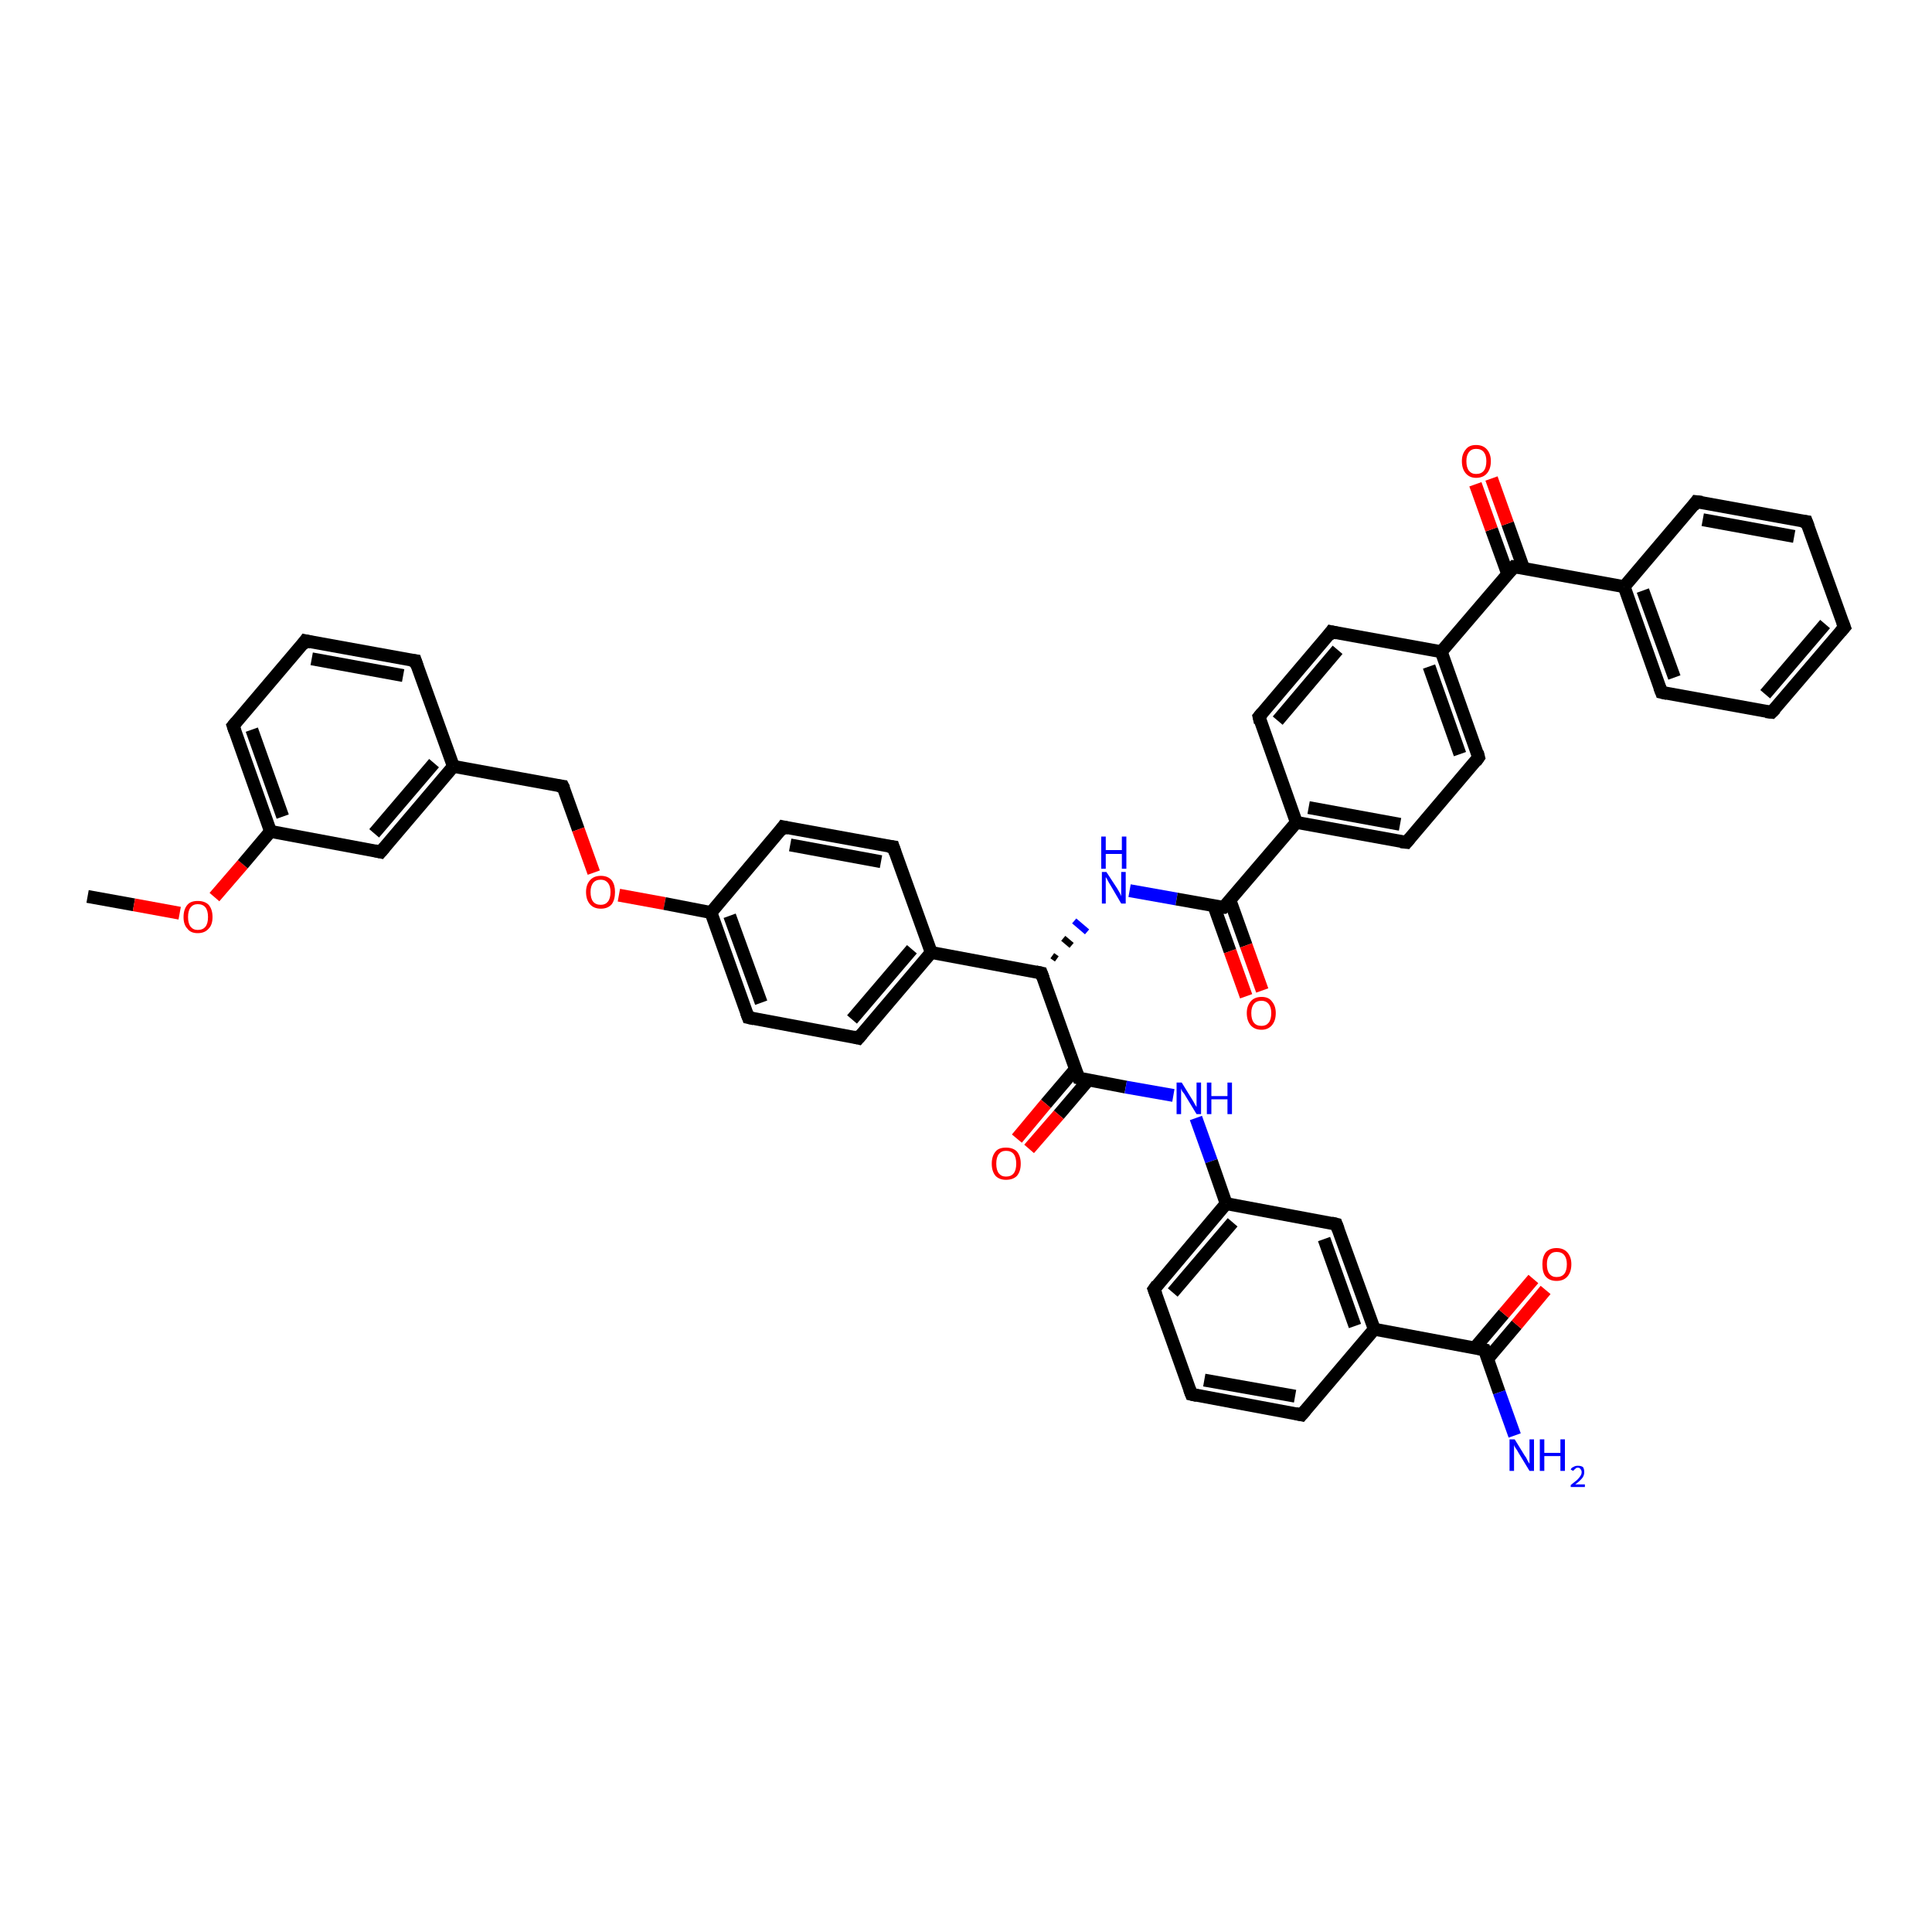 <?xml version='1.0' encoding='iso-8859-1'?>
<svg version='1.1' baseProfile='full'
              xmlns='http://www.w3.org/2000/svg'
                      xmlns:rdkit='http://www.rdkit.org/xml'
                      xmlns:xlink='http://www.w3.org/1999/xlink'
                  xml:space='preserve'
width='300px' height='300px' viewBox='0 0 300 300'>
<!-- END OF HEADER -->
<rect style='opacity:1.0;fill:#FFFFFF;stroke:none' width='300.0' height='300.0' x='0.0' y='0.0'> </rect>
<path class='bond-0 atom-0 atom-1' d='M 13.6,139.2 L 20.8,140.5' style='fill:none;fill-rule:evenodd;stroke:#000000;stroke-width:2.0px;stroke-linecap:butt;stroke-linejoin:miter;stroke-opacity:1' />
<path class='bond-0 atom-0 atom-1' d='M 20.8,140.5 L 27.9,141.8' style='fill:none;fill-rule:evenodd;stroke:#FF0000;stroke-width:2.0px;stroke-linecap:butt;stroke-linejoin:miter;stroke-opacity:1' />
<path class='bond-1 atom-1 atom-2' d='M 33.3,139.3 L 37.7,134.2' style='fill:none;fill-rule:evenodd;stroke:#FF0000;stroke-width:2.0px;stroke-linecap:butt;stroke-linejoin:miter;stroke-opacity:1' />
<path class='bond-1 atom-1 atom-2' d='M 37.7,134.2 L 42.0,129.1' style='fill:none;fill-rule:evenodd;stroke:#000000;stroke-width:2.0px;stroke-linecap:butt;stroke-linejoin:miter;stroke-opacity:1' />
<path class='bond-2 atom-2 atom-3' d='M 42.0,129.1 L 36.2,112.7' style='fill:none;fill-rule:evenodd;stroke:#000000;stroke-width:2.0px;stroke-linecap:butt;stroke-linejoin:miter;stroke-opacity:1' />
<path class='bond-2 atom-2 atom-3' d='M 43.9,126.8 L 39.1,113.3' style='fill:none;fill-rule:evenodd;stroke:#000000;stroke-width:2.0px;stroke-linecap:butt;stroke-linejoin:miter;stroke-opacity:1' />
<path class='bond-3 atom-3 atom-4' d='M 36.2,112.7 L 47.4,99.5' style='fill:none;fill-rule:evenodd;stroke:#000000;stroke-width:2.0px;stroke-linecap:butt;stroke-linejoin:miter;stroke-opacity:1' />
<path class='bond-4 atom-4 atom-5' d='M 47.4,99.5 L 64.5,102.6' style='fill:none;fill-rule:evenodd;stroke:#000000;stroke-width:2.0px;stroke-linecap:butt;stroke-linejoin:miter;stroke-opacity:1' />
<path class='bond-4 atom-4 atom-5' d='M 48.4,102.3 L 62.6,104.9' style='fill:none;fill-rule:evenodd;stroke:#000000;stroke-width:2.0px;stroke-linecap:butt;stroke-linejoin:miter;stroke-opacity:1' />
<path class='bond-5 atom-5 atom-6' d='M 64.5,102.6 L 70.4,119.0' style='fill:none;fill-rule:evenodd;stroke:#000000;stroke-width:2.0px;stroke-linecap:butt;stroke-linejoin:miter;stroke-opacity:1' />
<path class='bond-6 atom-6 atom-7' d='M 70.4,119.0 L 87.4,122.1' style='fill:none;fill-rule:evenodd;stroke:#000000;stroke-width:2.0px;stroke-linecap:butt;stroke-linejoin:miter;stroke-opacity:1' />
<path class='bond-7 atom-7 atom-8' d='M 87.4,122.1 L 89.8,128.8' style='fill:none;fill-rule:evenodd;stroke:#000000;stroke-width:2.0px;stroke-linecap:butt;stroke-linejoin:miter;stroke-opacity:1' />
<path class='bond-7 atom-7 atom-8' d='M 89.8,128.8 L 92.2,135.5' style='fill:none;fill-rule:evenodd;stroke:#FF0000;stroke-width:2.0px;stroke-linecap:butt;stroke-linejoin:miter;stroke-opacity:1' />
<path class='bond-8 atom-8 atom-9' d='M 96.1,139.0 L 103.2,140.3' style='fill:none;fill-rule:evenodd;stroke:#FF0000;stroke-width:2.0px;stroke-linecap:butt;stroke-linejoin:miter;stroke-opacity:1' />
<path class='bond-8 atom-8 atom-9' d='M 103.2,140.3 L 110.4,141.7' style='fill:none;fill-rule:evenodd;stroke:#000000;stroke-width:2.0px;stroke-linecap:butt;stroke-linejoin:miter;stroke-opacity:1' />
<path class='bond-9 atom-9 atom-10' d='M 110.4,141.7 L 116.2,158.0' style='fill:none;fill-rule:evenodd;stroke:#000000;stroke-width:2.0px;stroke-linecap:butt;stroke-linejoin:miter;stroke-opacity:1' />
<path class='bond-9 atom-9 atom-10' d='M 113.3,142.2 L 118.2,155.7' style='fill:none;fill-rule:evenodd;stroke:#000000;stroke-width:2.0px;stroke-linecap:butt;stroke-linejoin:miter;stroke-opacity:1' />
<path class='bond-10 atom-10 atom-11' d='M 116.2,158.0 L 133.3,161.2' style='fill:none;fill-rule:evenodd;stroke:#000000;stroke-width:2.0px;stroke-linecap:butt;stroke-linejoin:miter;stroke-opacity:1' />
<path class='bond-11 atom-11 atom-12' d='M 133.3,161.2 L 144.6,147.9' style='fill:none;fill-rule:evenodd;stroke:#000000;stroke-width:2.0px;stroke-linecap:butt;stroke-linejoin:miter;stroke-opacity:1' />
<path class='bond-11 atom-11 atom-12' d='M 132.3,158.3 L 141.6,147.4' style='fill:none;fill-rule:evenodd;stroke:#000000;stroke-width:2.0px;stroke-linecap:butt;stroke-linejoin:miter;stroke-opacity:1' />
<path class='bond-12 atom-12 atom-13' d='M 144.6,147.9 L 138.7,131.5' style='fill:none;fill-rule:evenodd;stroke:#000000;stroke-width:2.0px;stroke-linecap:butt;stroke-linejoin:miter;stroke-opacity:1' />
<path class='bond-13 atom-13 atom-14' d='M 138.7,131.5 L 121.6,128.4' style='fill:none;fill-rule:evenodd;stroke:#000000;stroke-width:2.0px;stroke-linecap:butt;stroke-linejoin:miter;stroke-opacity:1' />
<path class='bond-13 atom-13 atom-14' d='M 136.8,133.8 L 122.7,131.2' style='fill:none;fill-rule:evenodd;stroke:#000000;stroke-width:2.0px;stroke-linecap:butt;stroke-linejoin:miter;stroke-opacity:1' />
<path class='bond-14 atom-12 atom-15' d='M 144.6,147.9 L 161.7,151.1' style='fill:none;fill-rule:evenodd;stroke:#000000;stroke-width:2.0px;stroke-linecap:butt;stroke-linejoin:miter;stroke-opacity:1' />
<path class='bond-15 atom-15 atom-16' d='M 164.1,148.9 L 163.4,148.4' style='fill:none;fill-rule:evenodd;stroke:#000000;stroke-width:1.0px;stroke-linecap:butt;stroke-linejoin:miter;stroke-opacity:1' />
<path class='bond-15 atom-15 atom-16' d='M 166.4,146.8 L 165.1,145.7' style='fill:none;fill-rule:evenodd;stroke:#000000;stroke-width:1.0px;stroke-linecap:butt;stroke-linejoin:miter;stroke-opacity:1' />
<path class='bond-15 atom-15 atom-16' d='M 168.8,144.7 L 166.8,143.0' style='fill:none;fill-rule:evenodd;stroke:#0000FF;stroke-width:1.0px;stroke-linecap:butt;stroke-linejoin:miter;stroke-opacity:1' />
<path class='bond-16 atom-16 atom-17' d='M 175.4,138.3 L 182.7,139.6' style='fill:none;fill-rule:evenodd;stroke:#0000FF;stroke-width:2.0px;stroke-linecap:butt;stroke-linejoin:miter;stroke-opacity:1' />
<path class='bond-16 atom-16 atom-17' d='M 182.7,139.6 L 190.0,140.9' style='fill:none;fill-rule:evenodd;stroke:#000000;stroke-width:2.0px;stroke-linecap:butt;stroke-linejoin:miter;stroke-opacity:1' />
<path class='bond-17 atom-17 atom-18' d='M 188.5,140.7 L 191.0,147.7' style='fill:none;fill-rule:evenodd;stroke:#000000;stroke-width:2.0px;stroke-linecap:butt;stroke-linejoin:miter;stroke-opacity:1' />
<path class='bond-17 atom-17 atom-18' d='M 191.0,147.7 L 193.5,154.7' style='fill:none;fill-rule:evenodd;stroke:#FF0000;stroke-width:2.0px;stroke-linecap:butt;stroke-linejoin:miter;stroke-opacity:1' />
<path class='bond-17 atom-17 atom-18' d='M 191.0,139.8 L 193.5,146.8' style='fill:none;fill-rule:evenodd;stroke:#000000;stroke-width:2.0px;stroke-linecap:butt;stroke-linejoin:miter;stroke-opacity:1' />
<path class='bond-17 atom-17 atom-18' d='M 193.5,146.8 L 196.0,153.8' style='fill:none;fill-rule:evenodd;stroke:#FF0000;stroke-width:2.0px;stroke-linecap:butt;stroke-linejoin:miter;stroke-opacity:1' />
<path class='bond-18 atom-17 atom-19' d='M 190.0,140.9 L 201.3,127.7' style='fill:none;fill-rule:evenodd;stroke:#000000;stroke-width:2.0px;stroke-linecap:butt;stroke-linejoin:miter;stroke-opacity:1' />
<path class='bond-19 atom-19 atom-20' d='M 201.3,127.7 L 218.4,130.8' style='fill:none;fill-rule:evenodd;stroke:#000000;stroke-width:2.0px;stroke-linecap:butt;stroke-linejoin:miter;stroke-opacity:1' />
<path class='bond-19 atom-19 atom-20' d='M 203.2,125.4 L 217.4,128.0' style='fill:none;fill-rule:evenodd;stroke:#000000;stroke-width:2.0px;stroke-linecap:butt;stroke-linejoin:miter;stroke-opacity:1' />
<path class='bond-20 atom-20 atom-21' d='M 218.4,130.8 L 229.6,117.6' style='fill:none;fill-rule:evenodd;stroke:#000000;stroke-width:2.0px;stroke-linecap:butt;stroke-linejoin:miter;stroke-opacity:1' />
<path class='bond-21 atom-21 atom-22' d='M 229.6,117.6 L 223.8,101.2' style='fill:none;fill-rule:evenodd;stroke:#000000;stroke-width:2.0px;stroke-linecap:butt;stroke-linejoin:miter;stroke-opacity:1' />
<path class='bond-21 atom-21 atom-22' d='M 226.7,117.1 L 221.9,103.5' style='fill:none;fill-rule:evenodd;stroke:#000000;stroke-width:2.0px;stroke-linecap:butt;stroke-linejoin:miter;stroke-opacity:1' />
<path class='bond-22 atom-22 atom-23' d='M 223.8,101.2 L 206.7,98.1' style='fill:none;fill-rule:evenodd;stroke:#000000;stroke-width:2.0px;stroke-linecap:butt;stroke-linejoin:miter;stroke-opacity:1' />
<path class='bond-23 atom-23 atom-24' d='M 206.7,98.1 L 195.5,111.3' style='fill:none;fill-rule:evenodd;stroke:#000000;stroke-width:2.0px;stroke-linecap:butt;stroke-linejoin:miter;stroke-opacity:1' />
<path class='bond-23 atom-23 atom-24' d='M 207.7,100.9 L 198.4,111.9' style='fill:none;fill-rule:evenodd;stroke:#000000;stroke-width:2.0px;stroke-linecap:butt;stroke-linejoin:miter;stroke-opacity:1' />
<path class='bond-24 atom-22 atom-25' d='M 223.8,101.2 L 235.1,88.0' style='fill:none;fill-rule:evenodd;stroke:#000000;stroke-width:2.0px;stroke-linecap:butt;stroke-linejoin:miter;stroke-opacity:1' />
<path class='bond-25 atom-25 atom-26' d='M 236.6,88.3 L 234.1,81.3' style='fill:none;fill-rule:evenodd;stroke:#000000;stroke-width:2.0px;stroke-linecap:butt;stroke-linejoin:miter;stroke-opacity:1' />
<path class='bond-25 atom-25 atom-26' d='M 234.1,81.3 L 231.6,74.3' style='fill:none;fill-rule:evenodd;stroke:#FF0000;stroke-width:2.0px;stroke-linecap:butt;stroke-linejoin:miter;stroke-opacity:1' />
<path class='bond-25 atom-25 atom-26' d='M 234.1,89.1 L 231.6,82.2' style='fill:none;fill-rule:evenodd;stroke:#000000;stroke-width:2.0px;stroke-linecap:butt;stroke-linejoin:miter;stroke-opacity:1' />
<path class='bond-25 atom-25 atom-26' d='M 231.6,82.2 L 229.1,75.2' style='fill:none;fill-rule:evenodd;stroke:#FF0000;stroke-width:2.0px;stroke-linecap:butt;stroke-linejoin:miter;stroke-opacity:1' />
<path class='bond-26 atom-25 atom-27' d='M 235.1,88.0 L 252.2,91.1' style='fill:none;fill-rule:evenodd;stroke:#000000;stroke-width:2.0px;stroke-linecap:butt;stroke-linejoin:miter;stroke-opacity:1' />
<path class='bond-27 atom-27 atom-28' d='M 252.2,91.1 L 258.0,107.5' style='fill:none;fill-rule:evenodd;stroke:#000000;stroke-width:2.0px;stroke-linecap:butt;stroke-linejoin:miter;stroke-opacity:1' />
<path class='bond-27 atom-27 atom-28' d='M 255.1,91.7 L 260.0,105.2' style='fill:none;fill-rule:evenodd;stroke:#000000;stroke-width:2.0px;stroke-linecap:butt;stroke-linejoin:miter;stroke-opacity:1' />
<path class='bond-28 atom-28 atom-29' d='M 258.0,107.5 L 275.1,110.6' style='fill:none;fill-rule:evenodd;stroke:#000000;stroke-width:2.0px;stroke-linecap:butt;stroke-linejoin:miter;stroke-opacity:1' />
<path class='bond-29 atom-29 atom-30' d='M 275.1,110.6 L 286.4,97.4' style='fill:none;fill-rule:evenodd;stroke:#000000;stroke-width:2.0px;stroke-linecap:butt;stroke-linejoin:miter;stroke-opacity:1' />
<path class='bond-29 atom-29 atom-30' d='M 274.1,107.8 L 283.4,96.9' style='fill:none;fill-rule:evenodd;stroke:#000000;stroke-width:2.0px;stroke-linecap:butt;stroke-linejoin:miter;stroke-opacity:1' />
<path class='bond-30 atom-30 atom-31' d='M 286.4,97.4 L 280.5,81.0' style='fill:none;fill-rule:evenodd;stroke:#000000;stroke-width:2.0px;stroke-linecap:butt;stroke-linejoin:miter;stroke-opacity:1' />
<path class='bond-31 atom-31 atom-32' d='M 280.5,81.0 L 263.4,77.9' style='fill:none;fill-rule:evenodd;stroke:#000000;stroke-width:2.0px;stroke-linecap:butt;stroke-linejoin:miter;stroke-opacity:1' />
<path class='bond-31 atom-31 atom-32' d='M 278.6,83.3 L 264.4,80.7' style='fill:none;fill-rule:evenodd;stroke:#000000;stroke-width:2.0px;stroke-linecap:butt;stroke-linejoin:miter;stroke-opacity:1' />
<path class='bond-32 atom-15 atom-33' d='M 161.7,151.1 L 167.5,167.4' style='fill:none;fill-rule:evenodd;stroke:#000000;stroke-width:2.0px;stroke-linecap:butt;stroke-linejoin:miter;stroke-opacity:1' />
<path class='bond-33 atom-33 atom-34' d='M 167.0,166.0 L 162.4,171.4' style='fill:none;fill-rule:evenodd;stroke:#000000;stroke-width:2.0px;stroke-linecap:butt;stroke-linejoin:miter;stroke-opacity:1' />
<path class='bond-33 atom-33 atom-34' d='M 162.4,171.4 L 157.9,176.8' style='fill:none;fill-rule:evenodd;stroke:#FF0000;stroke-width:2.0px;stroke-linecap:butt;stroke-linejoin:miter;stroke-opacity:1' />
<path class='bond-33 atom-33 atom-34' d='M 169.0,167.7 L 164.4,173.1' style='fill:none;fill-rule:evenodd;stroke:#000000;stroke-width:2.0px;stroke-linecap:butt;stroke-linejoin:miter;stroke-opacity:1' />
<path class='bond-33 atom-33 atom-34' d='M 164.4,173.1 L 159.8,178.4' style='fill:none;fill-rule:evenodd;stroke:#FF0000;stroke-width:2.0px;stroke-linecap:butt;stroke-linejoin:miter;stroke-opacity:1' />
<path class='bond-34 atom-33 atom-35' d='M 167.5,167.4 L 174.8,168.8' style='fill:none;fill-rule:evenodd;stroke:#000000;stroke-width:2.0px;stroke-linecap:butt;stroke-linejoin:miter;stroke-opacity:1' />
<path class='bond-34 atom-33 atom-35' d='M 174.8,168.8 L 182.2,170.1' style='fill:none;fill-rule:evenodd;stroke:#0000FF;stroke-width:2.0px;stroke-linecap:butt;stroke-linejoin:miter;stroke-opacity:1' />
<path class='bond-35 atom-35 atom-36' d='M 185.7,173.6 L 188.1,180.3' style='fill:none;fill-rule:evenodd;stroke:#0000FF;stroke-width:2.0px;stroke-linecap:butt;stroke-linejoin:miter;stroke-opacity:1' />
<path class='bond-35 atom-35 atom-36' d='M 188.1,180.3 L 190.4,186.9' style='fill:none;fill-rule:evenodd;stroke:#000000;stroke-width:2.0px;stroke-linecap:butt;stroke-linejoin:miter;stroke-opacity:1' />
<path class='bond-36 atom-36 atom-37' d='M 190.4,186.9 L 179.2,200.2' style='fill:none;fill-rule:evenodd;stroke:#000000;stroke-width:2.0px;stroke-linecap:butt;stroke-linejoin:miter;stroke-opacity:1' />
<path class='bond-36 atom-36 atom-37' d='M 191.4,189.8 L 182.1,200.7' style='fill:none;fill-rule:evenodd;stroke:#000000;stroke-width:2.0px;stroke-linecap:butt;stroke-linejoin:miter;stroke-opacity:1' />
<path class='bond-37 atom-37 atom-38' d='M 179.2,200.2 L 185.0,216.5' style='fill:none;fill-rule:evenodd;stroke:#000000;stroke-width:2.0px;stroke-linecap:butt;stroke-linejoin:miter;stroke-opacity:1' />
<path class='bond-38 atom-38 atom-39' d='M 185.0,216.5 L 202.1,219.7' style='fill:none;fill-rule:evenodd;stroke:#000000;stroke-width:2.0px;stroke-linecap:butt;stroke-linejoin:miter;stroke-opacity:1' />
<path class='bond-38 atom-38 atom-39' d='M 187.0,214.3 L 201.1,216.8' style='fill:none;fill-rule:evenodd;stroke:#000000;stroke-width:2.0px;stroke-linecap:butt;stroke-linejoin:miter;stroke-opacity:1' />
<path class='bond-39 atom-39 atom-40' d='M 202.1,219.7 L 213.4,206.4' style='fill:none;fill-rule:evenodd;stroke:#000000;stroke-width:2.0px;stroke-linecap:butt;stroke-linejoin:miter;stroke-opacity:1' />
<path class='bond-40 atom-40 atom-41' d='M 213.4,206.4 L 207.5,190.1' style='fill:none;fill-rule:evenodd;stroke:#000000;stroke-width:2.0px;stroke-linecap:butt;stroke-linejoin:miter;stroke-opacity:1' />
<path class='bond-40 atom-40 atom-41' d='M 210.4,205.9 L 205.6,192.4' style='fill:none;fill-rule:evenodd;stroke:#000000;stroke-width:2.0px;stroke-linecap:butt;stroke-linejoin:miter;stroke-opacity:1' />
<path class='bond-41 atom-40 atom-42' d='M 213.4,206.4 L 230.5,209.6' style='fill:none;fill-rule:evenodd;stroke:#000000;stroke-width:2.0px;stroke-linecap:butt;stroke-linejoin:miter;stroke-opacity:1' />
<path class='bond-42 atom-42 atom-43' d='M 230.5,209.6 L 232.8,216.2' style='fill:none;fill-rule:evenodd;stroke:#000000;stroke-width:2.0px;stroke-linecap:butt;stroke-linejoin:miter;stroke-opacity:1' />
<path class='bond-42 atom-42 atom-43' d='M 232.8,216.2 L 235.2,222.9' style='fill:none;fill-rule:evenodd;stroke:#0000FF;stroke-width:2.0px;stroke-linecap:butt;stroke-linejoin:miter;stroke-opacity:1' />
<path class='bond-43 atom-42 atom-44' d='M 231.0,211.0 L 235.5,205.7' style='fill:none;fill-rule:evenodd;stroke:#000000;stroke-width:2.0px;stroke-linecap:butt;stroke-linejoin:miter;stroke-opacity:1' />
<path class='bond-43 atom-42 atom-44' d='M 235.5,205.7 L 240.0,200.3' style='fill:none;fill-rule:evenodd;stroke:#FF0000;stroke-width:2.0px;stroke-linecap:butt;stroke-linejoin:miter;stroke-opacity:1' />
<path class='bond-43 atom-42 atom-44' d='M 229.0,209.3 L 233.5,204.0' style='fill:none;fill-rule:evenodd;stroke:#000000;stroke-width:2.0px;stroke-linecap:butt;stroke-linejoin:miter;stroke-opacity:1' />
<path class='bond-43 atom-42 atom-44' d='M 233.5,204.0 L 238.1,198.6' style='fill:none;fill-rule:evenodd;stroke:#FF0000;stroke-width:2.0px;stroke-linecap:butt;stroke-linejoin:miter;stroke-opacity:1' />
<path class='bond-44 atom-6 atom-45' d='M 70.4,119.0 L 59.1,132.3' style='fill:none;fill-rule:evenodd;stroke:#000000;stroke-width:2.0px;stroke-linecap:butt;stroke-linejoin:miter;stroke-opacity:1' />
<path class='bond-44 atom-6 atom-45' d='M 67.4,118.5 L 58.1,129.4' style='fill:none;fill-rule:evenodd;stroke:#000000;stroke-width:2.0px;stroke-linecap:butt;stroke-linejoin:miter;stroke-opacity:1' />
<path class='bond-45 atom-45 atom-2' d='M 59.1,132.3 L 42.0,129.1' style='fill:none;fill-rule:evenodd;stroke:#000000;stroke-width:2.0px;stroke-linecap:butt;stroke-linejoin:miter;stroke-opacity:1' />
<path class='bond-46 atom-14 atom-9' d='M 121.6,128.4 L 110.4,141.7' style='fill:none;fill-rule:evenodd;stroke:#000000;stroke-width:2.0px;stroke-linecap:butt;stroke-linejoin:miter;stroke-opacity:1' />
<path class='bond-47 atom-24 atom-19' d='M 195.5,111.3 L 201.3,127.7' style='fill:none;fill-rule:evenodd;stroke:#000000;stroke-width:2.0px;stroke-linecap:butt;stroke-linejoin:miter;stroke-opacity:1' />
<path class='bond-48 atom-32 atom-27' d='M 263.4,77.9 L 252.2,91.1' style='fill:none;fill-rule:evenodd;stroke:#000000;stroke-width:2.0px;stroke-linecap:butt;stroke-linejoin:miter;stroke-opacity:1' />
<path class='bond-49 atom-41 atom-36' d='M 207.5,190.1 L 190.4,186.9' style='fill:none;fill-rule:evenodd;stroke:#000000;stroke-width:2.0px;stroke-linecap:butt;stroke-linejoin:miter;stroke-opacity:1' />
<path d='M 36.5,113.6 L 36.2,112.7 L 36.7,112.1' style='fill:none;stroke:#000000;stroke-width:2.0px;stroke-linecap:butt;stroke-linejoin:miter;stroke-opacity:1;' />
<path d='M 46.9,100.2 L 47.4,99.5 L 48.3,99.7' style='fill:none;stroke:#000000;stroke-width:2.0px;stroke-linecap:butt;stroke-linejoin:miter;stroke-opacity:1;' />
<path d='M 63.7,102.5 L 64.5,102.6 L 64.8,103.5' style='fill:none;stroke:#000000;stroke-width:2.0px;stroke-linecap:butt;stroke-linejoin:miter;stroke-opacity:1;' />
<path d='M 86.6,122.0 L 87.4,122.1 L 87.6,122.5' style='fill:none;stroke:#000000;stroke-width:2.0px;stroke-linecap:butt;stroke-linejoin:miter;stroke-opacity:1;' />
<path d='M 115.9,157.2 L 116.2,158.0 L 117.1,158.2' style='fill:none;stroke:#000000;stroke-width:2.0px;stroke-linecap:butt;stroke-linejoin:miter;stroke-opacity:1;' />
<path d='M 132.5,161.0 L 133.3,161.2 L 133.9,160.5' style='fill:none;stroke:#000000;stroke-width:2.0px;stroke-linecap:butt;stroke-linejoin:miter;stroke-opacity:1;' />
<path d='M 139.0,132.4 L 138.7,131.5 L 137.9,131.4' style='fill:none;stroke:#000000;stroke-width:2.0px;stroke-linecap:butt;stroke-linejoin:miter;stroke-opacity:1;' />
<path d='M 122.5,128.6 L 121.6,128.4 L 121.1,129.1' style='fill:none;stroke:#000000;stroke-width:2.0px;stroke-linecap:butt;stroke-linejoin:miter;stroke-opacity:1;' />
<path d='M 160.8,150.9 L 161.7,151.1 L 162.0,151.9' style='fill:none;stroke:#000000;stroke-width:2.0px;stroke-linecap:butt;stroke-linejoin:miter;stroke-opacity:1;' />
<path d='M 189.7,140.9 L 190.0,140.9 L 190.6,140.3' style='fill:none;stroke:#000000;stroke-width:2.0px;stroke-linecap:butt;stroke-linejoin:miter;stroke-opacity:1;' />
<path d='M 217.5,130.7 L 218.4,130.8 L 218.9,130.2' style='fill:none;stroke:#000000;stroke-width:2.0px;stroke-linecap:butt;stroke-linejoin:miter;stroke-opacity:1;' />
<path d='M 229.1,118.3 L 229.6,117.6 L 229.4,116.8' style='fill:none;stroke:#000000;stroke-width:2.0px;stroke-linecap:butt;stroke-linejoin:miter;stroke-opacity:1;' />
<path d='M 207.6,98.3 L 206.7,98.1 L 206.2,98.8' style='fill:none;stroke:#000000;stroke-width:2.0px;stroke-linecap:butt;stroke-linejoin:miter;stroke-opacity:1;' />
<path d='M 196.0,110.7 L 195.5,111.3 L 195.7,112.2' style='fill:none;stroke:#000000;stroke-width:2.0px;stroke-linecap:butt;stroke-linejoin:miter;stroke-opacity:1;' />
<path d='M 234.5,88.7 L 235.1,88.0 L 235.9,88.1' style='fill:none;stroke:#000000;stroke-width:2.0px;stroke-linecap:butt;stroke-linejoin:miter;stroke-opacity:1;' />
<path d='M 257.7,106.7 L 258.0,107.5 L 258.9,107.7' style='fill:none;stroke:#000000;stroke-width:2.0px;stroke-linecap:butt;stroke-linejoin:miter;stroke-opacity:1;' />
<path d='M 274.2,110.5 L 275.1,110.6 L 275.7,110.0' style='fill:none;stroke:#000000;stroke-width:2.0px;stroke-linecap:butt;stroke-linejoin:miter;stroke-opacity:1;' />
<path d='M 285.8,98.1 L 286.4,97.4 L 286.1,96.6' style='fill:none;stroke:#000000;stroke-width:2.0px;stroke-linecap:butt;stroke-linejoin:miter;stroke-opacity:1;' />
<path d='M 280.8,81.8 L 280.5,81.0 L 279.7,80.9' style='fill:none;stroke:#000000;stroke-width:2.0px;stroke-linecap:butt;stroke-linejoin:miter;stroke-opacity:1;' />
<path d='M 264.3,78.0 L 263.4,77.9 L 262.9,78.6' style='fill:none;stroke:#000000;stroke-width:2.0px;stroke-linecap:butt;stroke-linejoin:miter;stroke-opacity:1;' />
<path d='M 167.2,166.6 L 167.5,167.4 L 167.9,167.5' style='fill:none;stroke:#000000;stroke-width:2.0px;stroke-linecap:butt;stroke-linejoin:miter;stroke-opacity:1;' />
<path d='M 179.7,199.5 L 179.2,200.2 L 179.5,201.0' style='fill:none;stroke:#000000;stroke-width:2.0px;stroke-linecap:butt;stroke-linejoin:miter;stroke-opacity:1;' />
<path d='M 184.7,215.7 L 185.0,216.5 L 185.9,216.7' style='fill:none;stroke:#000000;stroke-width:2.0px;stroke-linecap:butt;stroke-linejoin:miter;stroke-opacity:1;' />
<path d='M 201.2,219.5 L 202.1,219.7 L 202.7,219.0' style='fill:none;stroke:#000000;stroke-width:2.0px;stroke-linecap:butt;stroke-linejoin:miter;stroke-opacity:1;' />
<path d='M 207.8,190.9 L 207.5,190.1 L 206.7,189.9' style='fill:none;stroke:#000000;stroke-width:2.0px;stroke-linecap:butt;stroke-linejoin:miter;stroke-opacity:1;' />
<path d='M 229.6,209.4 L 230.5,209.6 L 230.6,209.9' style='fill:none;stroke:#000000;stroke-width:2.0px;stroke-linecap:butt;stroke-linejoin:miter;stroke-opacity:1;' />
<path d='M 59.7,131.6 L 59.1,132.3 L 58.2,132.1' style='fill:none;stroke:#000000;stroke-width:2.0px;stroke-linecap:butt;stroke-linejoin:miter;stroke-opacity:1;' />
<path class='atom-1' d='M 28.5 142.4
Q 28.5 141.2, 29.1 140.5
Q 29.6 139.9, 30.7 139.9
Q 31.8 139.9, 32.4 140.5
Q 33.0 141.2, 33.0 142.4
Q 33.0 143.6, 32.4 144.2
Q 31.8 144.9, 30.7 144.9
Q 29.6 144.9, 29.1 144.2
Q 28.5 143.6, 28.5 142.4
M 30.7 144.4
Q 31.5 144.4, 31.9 143.9
Q 32.3 143.4, 32.3 142.4
Q 32.3 141.4, 31.9 140.9
Q 31.5 140.4, 30.7 140.4
Q 30.0 140.4, 29.6 140.9
Q 29.2 141.4, 29.2 142.4
Q 29.2 143.4, 29.6 143.9
Q 30.0 144.4, 30.7 144.4
' fill='#FF0000'/>
<path class='atom-8' d='M 91.0 138.5
Q 91.0 137.4, 91.6 136.7
Q 92.2 136.0, 93.3 136.0
Q 94.4 136.0, 95.0 136.7
Q 95.5 137.4, 95.5 138.5
Q 95.5 139.7, 95.0 140.4
Q 94.4 141.1, 93.3 141.1
Q 92.2 141.1, 91.6 140.4
Q 91.0 139.7, 91.0 138.5
M 93.3 140.5
Q 94.0 140.5, 94.4 140.0
Q 94.8 139.5, 94.8 138.5
Q 94.8 137.6, 94.4 137.1
Q 94.0 136.6, 93.3 136.6
Q 92.5 136.6, 92.1 137.1
Q 91.7 137.6, 91.7 138.5
Q 91.7 139.5, 92.1 140.0
Q 92.5 140.5, 93.3 140.5
' fill='#FF0000'/>
<path class='atom-16' d='M 171.8 135.4
L 173.5 138.0
Q 173.6 138.2, 173.9 138.7
Q 174.1 139.1, 174.1 139.2
L 174.1 135.4
L 174.8 135.4
L 174.8 140.3
L 174.1 140.3
L 172.4 137.4
Q 172.2 137.1, 172.0 136.7
Q 171.8 136.3, 171.7 136.2
L 171.7 140.3
L 171.1 140.3
L 171.1 135.4
L 171.8 135.4
' fill='#0000FF'/>
<path class='atom-16' d='M 171.0 129.9
L 171.7 129.9
L 171.7 132.0
L 174.2 132.0
L 174.2 129.9
L 174.9 129.9
L 174.9 134.9
L 174.2 134.9
L 174.2 132.6
L 171.7 132.6
L 171.7 134.9
L 171.0 134.9
L 171.0 129.9
' fill='#0000FF'/>
<path class='atom-18' d='M 193.6 157.3
Q 193.6 156.2, 194.2 155.5
Q 194.8 154.8, 195.9 154.8
Q 197.0 154.8, 197.5 155.5
Q 198.1 156.2, 198.1 157.3
Q 198.1 158.5, 197.5 159.2
Q 196.9 159.9, 195.9 159.9
Q 194.8 159.9, 194.2 159.2
Q 193.6 158.5, 193.6 157.3
M 195.9 159.3
Q 196.6 159.3, 197.0 158.8
Q 197.4 158.3, 197.4 157.3
Q 197.4 156.4, 197.0 155.9
Q 196.6 155.4, 195.9 155.4
Q 195.1 155.4, 194.7 155.9
Q 194.3 156.4, 194.3 157.3
Q 194.3 158.3, 194.7 158.8
Q 195.1 159.3, 195.9 159.3
' fill='#FF0000'/>
<path class='atom-26' d='M 227.0 71.6
Q 227.0 70.5, 227.6 69.8
Q 228.1 69.1, 229.2 69.1
Q 230.3 69.1, 230.9 69.8
Q 231.5 70.5, 231.5 71.6
Q 231.5 72.8, 230.9 73.5
Q 230.3 74.2, 229.2 74.2
Q 228.2 74.2, 227.6 73.5
Q 227.0 72.8, 227.0 71.6
M 229.2 73.6
Q 230.0 73.6, 230.4 73.1
Q 230.8 72.6, 230.8 71.6
Q 230.8 70.7, 230.4 70.2
Q 230.0 69.7, 229.2 69.7
Q 228.5 69.7, 228.1 70.2
Q 227.7 70.7, 227.7 71.6
Q 227.7 72.6, 228.1 73.1
Q 228.5 73.6, 229.2 73.6
' fill='#FF0000'/>
<path class='atom-34' d='M 154.0 180.7
Q 154.0 179.5, 154.6 178.8
Q 155.1 178.2, 156.2 178.2
Q 157.3 178.2, 157.9 178.8
Q 158.5 179.5, 158.5 180.7
Q 158.5 181.9, 157.9 182.6
Q 157.3 183.2, 156.2 183.2
Q 155.2 183.2, 154.6 182.6
Q 154.0 181.9, 154.0 180.7
M 156.2 182.7
Q 157.0 182.7, 157.4 182.2
Q 157.8 181.7, 157.8 180.7
Q 157.8 179.7, 157.4 179.2
Q 157.0 178.7, 156.2 178.7
Q 155.5 178.7, 155.1 179.2
Q 154.7 179.7, 154.7 180.7
Q 154.7 181.7, 155.1 182.2
Q 155.5 182.7, 156.2 182.7
' fill='#FF0000'/>
<path class='atom-35' d='M 183.5 168.1
L 185.1 170.7
Q 185.3 171.0, 185.5 171.4
Q 185.8 171.9, 185.8 171.9
L 185.8 168.1
L 186.5 168.1
L 186.5 173.0
L 185.8 173.0
L 184.1 170.2
Q 183.9 169.8, 183.6 169.5
Q 183.4 169.1, 183.4 169.0
L 183.4 173.0
L 182.7 173.0
L 182.7 168.1
L 183.5 168.1
' fill='#0000FF'/>
<path class='atom-35' d='M 187.4 168.1
L 188.1 168.1
L 188.1 170.2
L 190.6 170.2
L 190.6 168.1
L 191.3 168.1
L 191.3 173.0
L 190.6 173.0
L 190.6 170.7
L 188.1 170.7
L 188.1 173.0
L 187.4 173.0
L 187.4 168.1
' fill='#0000FF'/>
<path class='atom-43' d='M 235.2 223.5
L 236.8 226.1
Q 237.0 226.3, 237.2 226.8
Q 237.5 227.3, 237.5 227.3
L 237.5 223.5
L 238.2 223.5
L 238.2 228.4
L 237.5 228.4
L 235.8 225.6
Q 235.6 225.2, 235.3 224.8
Q 235.1 224.5, 235.1 224.3
L 235.1 228.4
L 234.4 228.4
L 234.4 223.5
L 235.2 223.5
' fill='#0000FF'/>
<path class='atom-43' d='M 239.1 223.5
L 239.8 223.5
L 239.8 225.6
L 242.3 225.6
L 242.3 223.5
L 243.0 223.5
L 243.0 228.4
L 242.3 228.4
L 242.3 226.1
L 239.8 226.1
L 239.8 228.4
L 239.1 228.4
L 239.1 223.5
' fill='#0000FF'/>
<path class='atom-43' d='M 243.9 228.2
Q 244.0 227.9, 244.3 227.8
Q 244.6 227.6, 245.0 227.6
Q 245.5 227.6, 245.8 227.8
Q 246.0 228.1, 246.0 228.6
Q 246.0 229.1, 245.7 229.5
Q 245.3 230.0, 244.6 230.5
L 246.1 230.5
L 246.1 230.9
L 243.9 230.9
L 243.9 230.6
Q 244.5 230.1, 244.9 229.8
Q 245.2 229.5, 245.4 229.2
Q 245.6 228.9, 245.6 228.6
Q 245.6 228.3, 245.4 228.1
Q 245.3 227.9, 245.0 227.9
Q 244.7 227.9, 244.6 228.1
Q 244.4 228.2, 244.3 228.4
L 243.9 228.2
' fill='#0000FF'/>
<path class='atom-44' d='M 239.5 196.3
Q 239.5 195.2, 240.0 194.5
Q 240.6 193.8, 241.7 193.8
Q 242.8 193.8, 243.4 194.5
Q 244.0 195.2, 244.0 196.3
Q 244.0 197.5, 243.4 198.2
Q 242.8 198.9, 241.7 198.9
Q 240.6 198.9, 240.0 198.2
Q 239.5 197.6, 239.5 196.3
M 241.7 198.3
Q 242.5 198.3, 242.9 197.8
Q 243.3 197.3, 243.3 196.3
Q 243.3 195.4, 242.9 194.9
Q 242.5 194.4, 241.7 194.4
Q 241.0 194.4, 240.6 194.9
Q 240.2 195.4, 240.2 196.3
Q 240.2 197.3, 240.6 197.8
Q 241.0 198.3, 241.7 198.3
' fill='#FF0000'/>
</svg>
